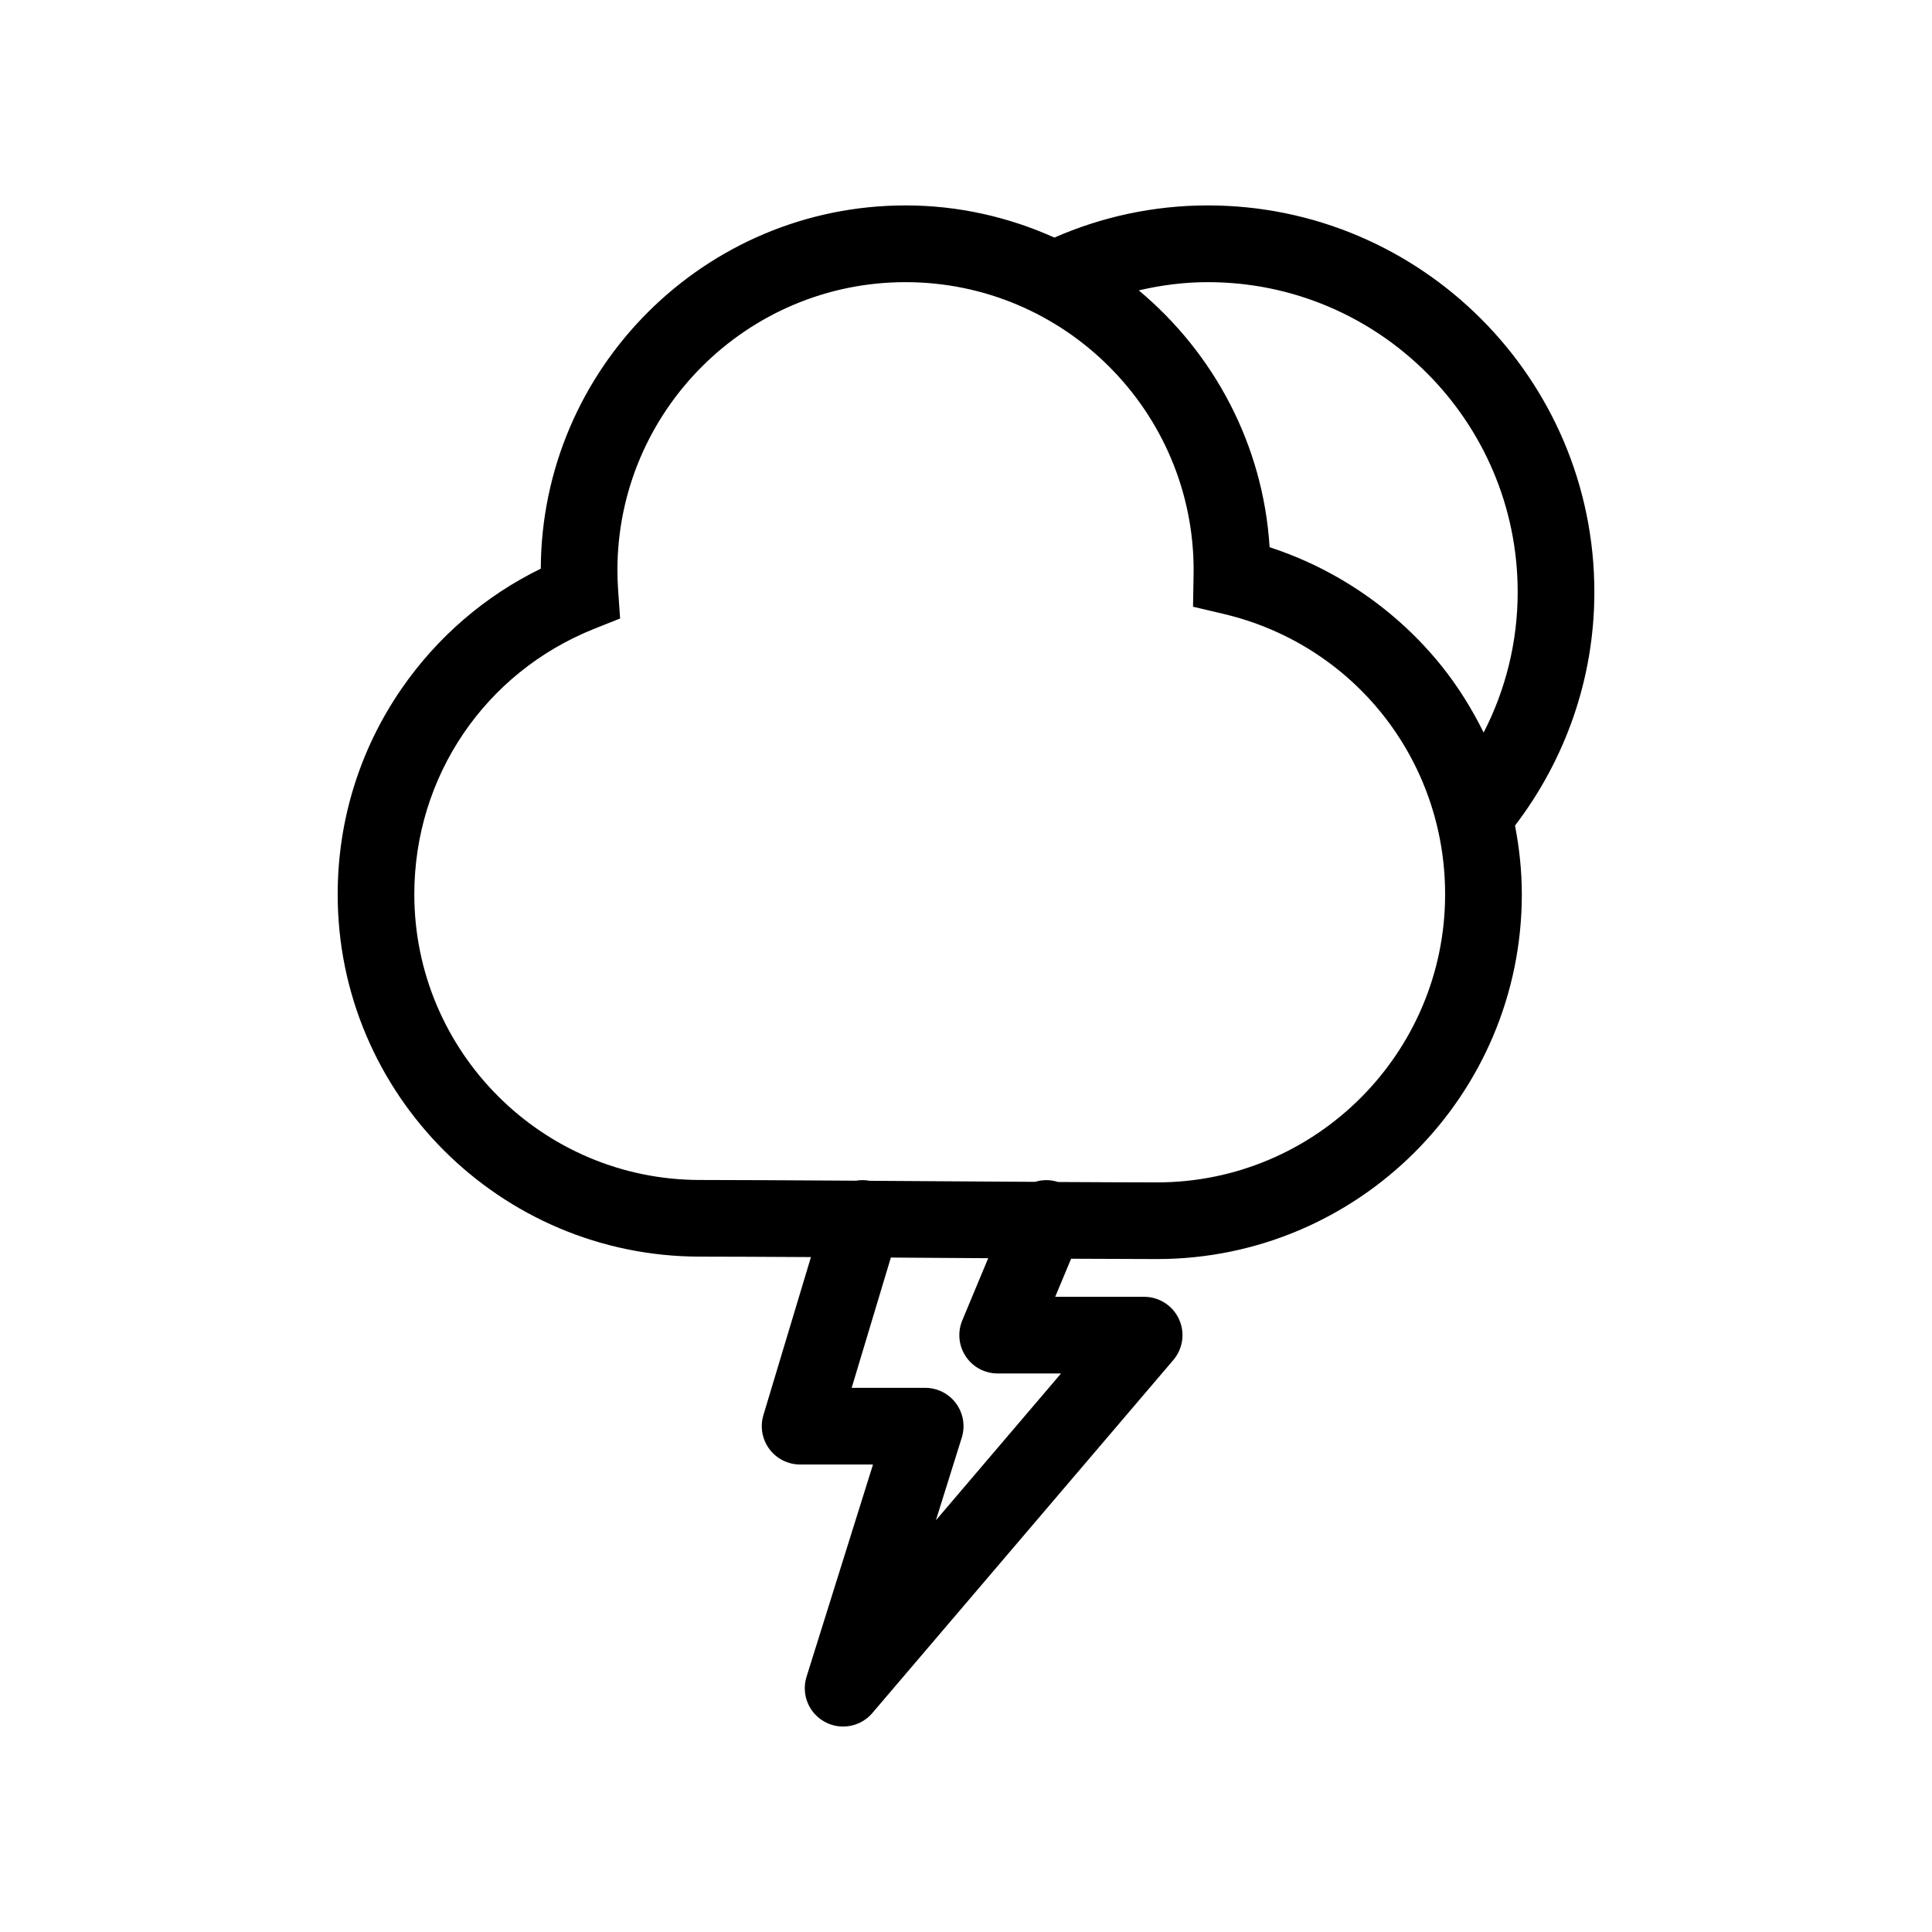 <?xml version="1.0" encoding="UTF-8"?>
<!-- The Best Svg Icon site in the world: iconSvg.co, Visit us! https://iconsvg.co -->
<svg fill="#000000" width="800px" height="800px" version="1.1" viewBox="144 144 512 512" xmlns="http://www.w3.org/2000/svg">
 <path d="m329.51 477.02c6.519 0 17.133 0.051 29.398 0.121l-12.602 41.883c-0.926 3.078-0.336 6.402 1.578 8.984 1.918 2.578 4.938 4.102 8.156 4.102h19.316l-17.617 56.246c-1.441 4.606 0.555 9.594 4.781 11.926 1.551 0.855 3.238 1.27 4.914 1.27 2.898 0 5.754-1.238 7.734-3.57l79.773-93.559c2.574-3.023 3.152-7.25 1.496-10.852-1.664-3.602-5.266-5.906-9.227-5.906h-23.566l4.207-10.09c9.375 0.051 17.391 0.086 22.777 0.086 53.305 0 96.672-43.363 96.672-96.672 0-6.137-0.656-12.227-1.805-18.207 13.129-17.215 21.027-38.621 21.027-61.898 0-56.48-45.953-102.45-102.44-102.45-14.461 0-28.191 3.066-40.656 8.523-12.066-5.422-25.383-8.523-39.441-8.523-53.172 0-96.453 43.145-96.672 96.262-14.785 7.234-27.438 18.117-36.883 31.797-11.082 16.066-16.941 34.902-16.941 54.492-0.02 52.953 43.062 96.031 96.02 96.031zm70.426 26.441c1.883 2.836 5.059 4.523 8.457 4.523h16.793l-33.164 38.91 6.856-21.906c0.969-3.09 0.406-6.445-1.508-9.055-1.914-2.609-4.953-4.141-8.188-4.141h-19.48l10.383-34.527c3.144 0.02 6.297 0.047 9.441 0.066 5.465 0.035 10.969 0.074 16.359 0.105l-6.867 16.48c-1.309 3.141-0.965 6.723 0.918 9.543zm64.145-284.69c45.281 0 82.121 36.832 82.121 82.117 0 13.418-3.273 26.066-9.023 37.25-3.074-6.219-6.746-12.156-11.117-17.609-11.812-14.723-27.797-25.715-45.602-31.508-1.707-27.32-14.871-51.535-34.672-68.066 5.891-1.375 11.992-2.184 18.293-2.184zm-162.63 91.879 6.883-2.746-0.516-7.391c-0.125-1.848-0.195-3.664-0.195-5.391 0-42.102 34.254-76.348 76.352-76.348s76.352 34.242 76.352 76.348c0 0.414-0.012 0.816-0.02 1.23l-0.141 8.434 7.977 1.879c34.641 8.125 58.828 38.691 58.828 74.332 0 42.094-34.25 76.348-76.348 76.348-6.016 0-15.352-0.047-26.215-0.105-2.047-0.66-4.156-0.641-6.102-0.039-9.082-0.055-18.93-0.117-28.652-0.18-5.09-0.035-10.207-0.066-15.23-0.102-1.211-0.223-2.414-0.23-3.57-0.023-17.141-0.105-32.754-0.191-41.348-0.191-41.746 0-75.707-33.969-75.707-75.707 0-31.176 18.703-58.785 47.652-70.348z"/>
</svg>